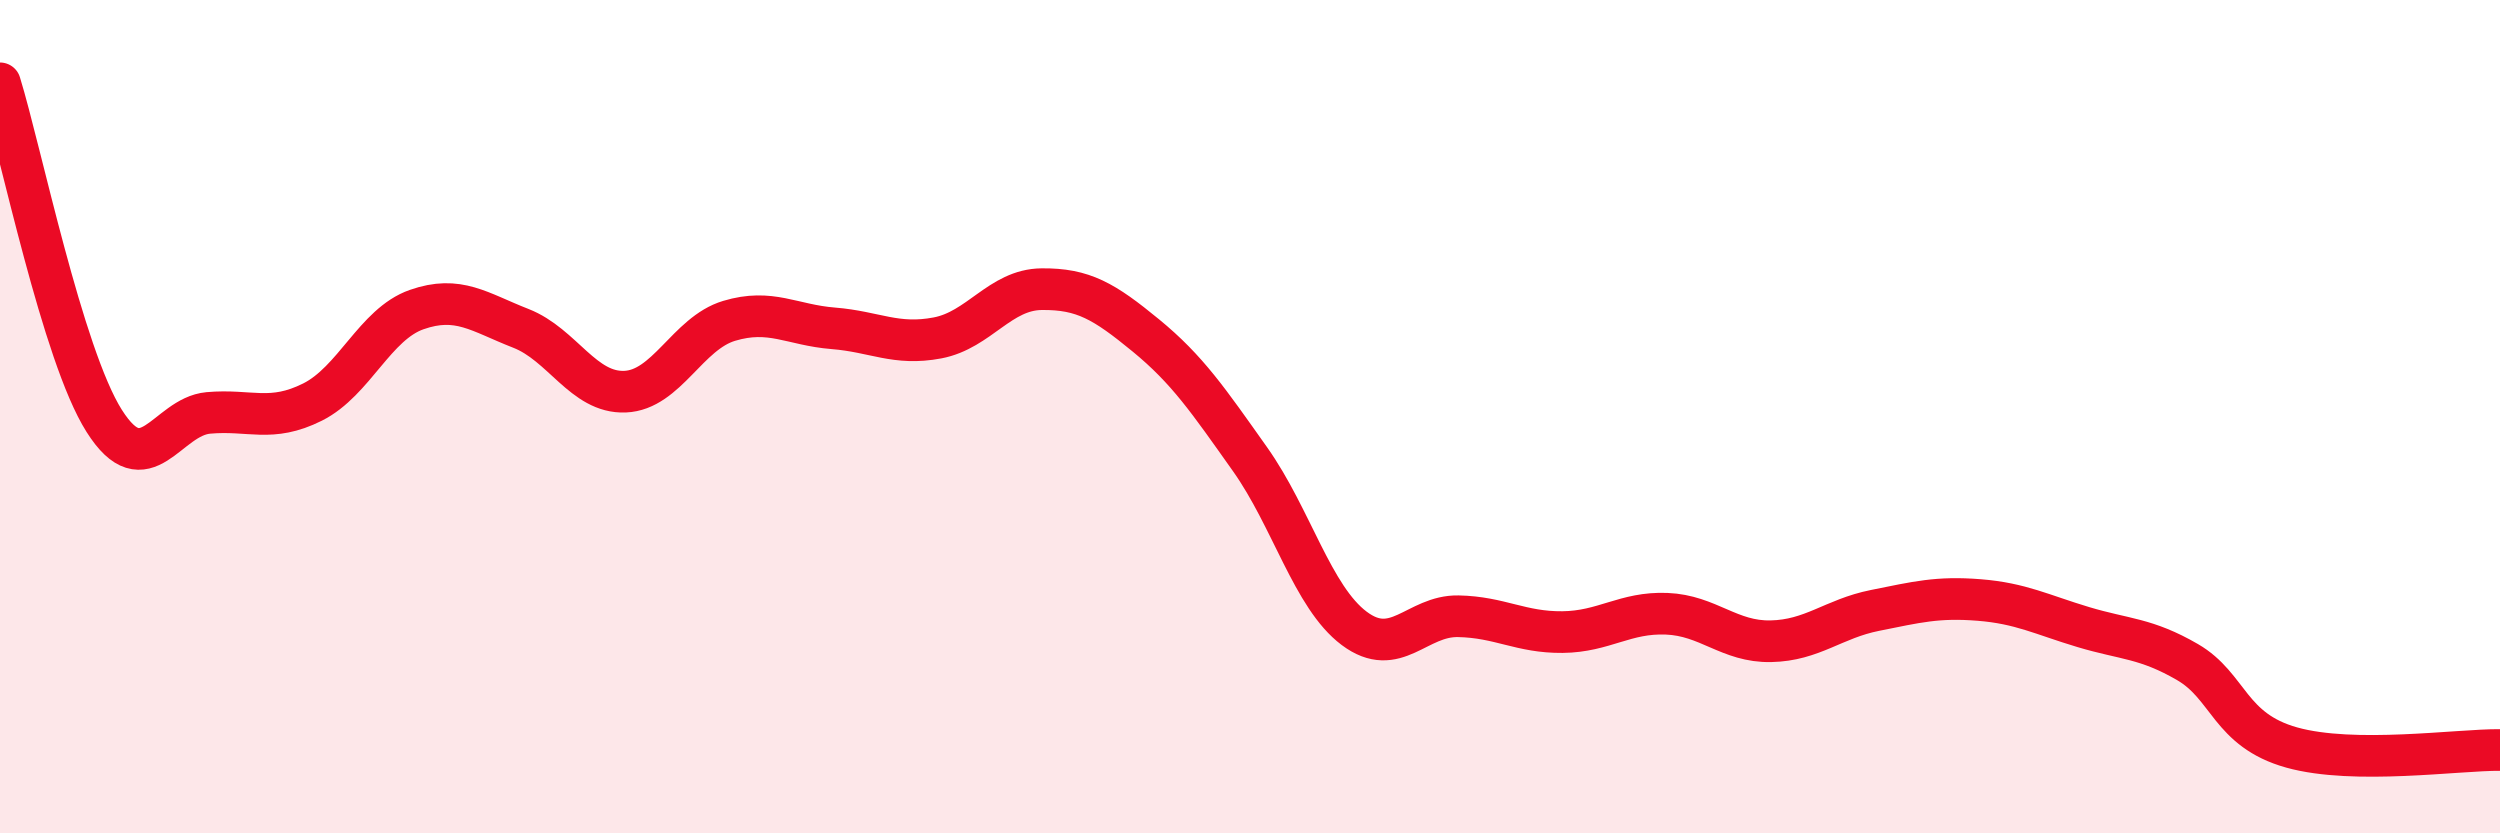 
    <svg width="60" height="20" viewBox="0 0 60 20" xmlns="http://www.w3.org/2000/svg">
      <path
        d="M 0,2 C 0.5,3.62 1.5,8.52 2.5,10.1 C 3.5,11.68 4,10 5,9.91 C 6,9.82 6.5,10.15 7.5,9.65 C 8.5,9.15 9,7.78 10,7.43 C 11,7.08 11.5,7.49 12.5,7.88 C 13.5,8.27 14,9.44 15,9.4 C 16,9.36 16.5,8 17.5,7.7 C 18.5,7.4 19,7.8 20,7.88 C 21,7.96 21.5,8.3 22.5,8.11 C 23.5,7.92 24,6.95 25,6.94 C 26,6.93 26.5,7.23 27.5,8.05 C 28.5,8.87 29,9.61 30,11.02 C 31,12.43 31.5,14.33 32.5,15.08 C 33.5,15.83 34,14.77 35,14.79 C 36,14.81 36.5,15.18 37.5,15.17 C 38.5,15.16 39,14.69 40,14.73 C 41,14.77 41.5,15.41 42.5,15.39 C 43.5,15.37 44,14.85 45,14.65 C 46,14.45 46.5,14.32 47.5,14.4 C 48.5,14.48 49,14.75 50,15.05 C 51,15.35 51.5,15.31 52.5,15.89 C 53.5,16.47 53.5,17.52 55,17.94 C 56.5,18.36 59,17.99 60,18L60 20L0 20Z"
        fill="#EB0A25"
        opacity="0.1"
        stroke-linecap="round"
        stroke-linejoin="round"
      />
      <path
        d="M 0,2 C 0.5,3.62 1.5,8.52 2.5,10.1 C 3.5,11.68 4,10 5,9.91 C 6,9.82 6.5,10.15 7.5,9.65 C 8.5,9.15 9,7.78 10,7.43 C 11,7.08 11.5,7.49 12.5,7.88 C 13.5,8.27 14,9.44 15,9.4 C 16,9.36 16.5,8 17.5,7.7 C 18.5,7.4 19,7.8 20,7.88 C 21,7.96 21.5,8.3 22.5,8.11 C 23.5,7.92 24,6.95 25,6.94 C 26,6.93 26.5,7.23 27.5,8.05 C 28.5,8.87 29,9.61 30,11.02 C 31,12.43 31.5,14.33 32.5,15.08 C 33.5,15.83 34,14.77 35,14.79 C 36,14.81 36.5,15.18 37.5,15.17 C 38.5,15.16 39,14.69 40,14.73 C 41,14.77 41.5,15.41 42.5,15.39 C 43.5,15.37 44,14.85 45,14.65 C 46,14.45 46.5,14.32 47.5,14.4 C 48.5,14.48 49,14.75 50,15.05 C 51,15.35 51.5,15.31 52.5,15.89 C 53.5,16.47 53.5,17.52 55,17.94 C 56.5,18.36 59,17.99 60,18"
        stroke="#EB0A25"
        stroke-width="1"
        fill="none"
        stroke-linecap="round"
        stroke-linejoin="round"
      />
    </svg>
  